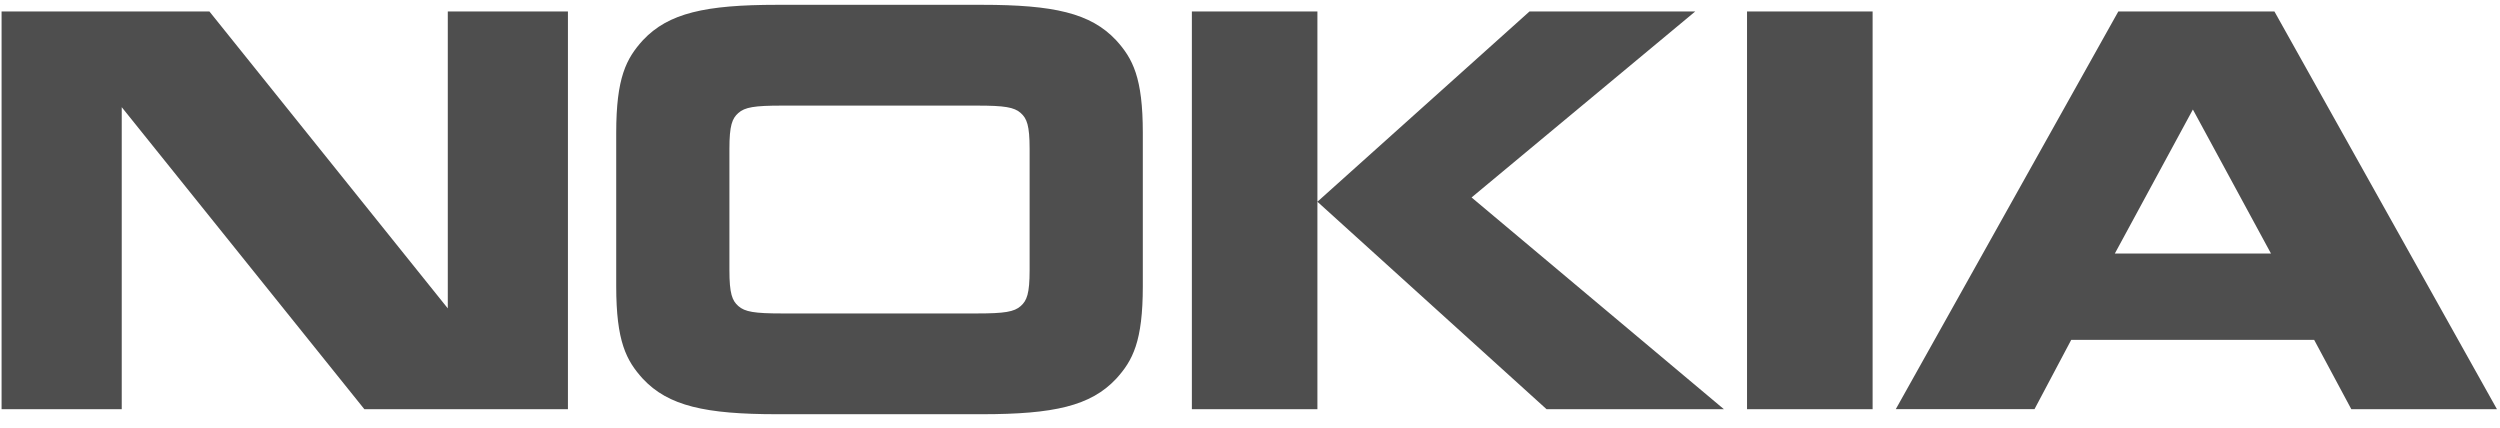 <svg xmlns="http://www.w3.org/2000/svg" width="111" height="19" viewBox="0 0 111 19" fill="none"><path d="M5.405 18.167H0.07V0.508H9.297L19.882 13.692V0.508H25.216V18.167H16.177L5.405 4.758V18.167ZM50.741 12.706C50.741 15.161 50.295 16.008 49.556 16.819C48.425 18.027 46.778 18.391 43.605 18.391H34.497C31.324 18.391 29.674 18.027 28.544 16.819C27.806 16.008 27.36 15.161 27.36 12.706V5.899C27.36 3.445 27.806 2.6 28.544 1.787C29.676 0.578 31.324 0.214 34.497 0.214H43.605C46.778 0.214 48.425 0.578 49.556 1.787C50.295 2.6 50.741 3.445 50.741 5.899V12.706ZM43.381 13.917C44.6 13.917 45.029 13.847 45.321 13.588C45.594 13.347 45.715 13.035 45.715 11.997V6.608C45.715 5.57 45.594 5.261 45.321 5.018C45.029 4.758 44.6 4.689 43.381 4.689H34.72C33.501 4.689 33.072 4.758 32.781 5.018C32.507 5.261 32.386 5.57 32.386 6.608V11.997C32.386 13.035 32.507 13.347 32.781 13.588C33.072 13.847 33.501 13.917 34.72 13.917H43.381ZM58.493 0.508V18.167H52.919V0.508H58.493ZM67.911 0.508H75.27L65.338 8.767L76.54 18.167H68.666L58.493 8.957L67.911 0.508ZM77.568 0.508H83.144V18.167H77.568V0.508ZM104.398 18.167L102.749 15.091H91.962L90.332 18.166H84.173L94.054 0.508H100.984L110.864 18.167H104.398ZM93.899 11.256H100.831L97.364 4.862L93.899 11.256Z" fill="#4E4E4E"></path></svg>